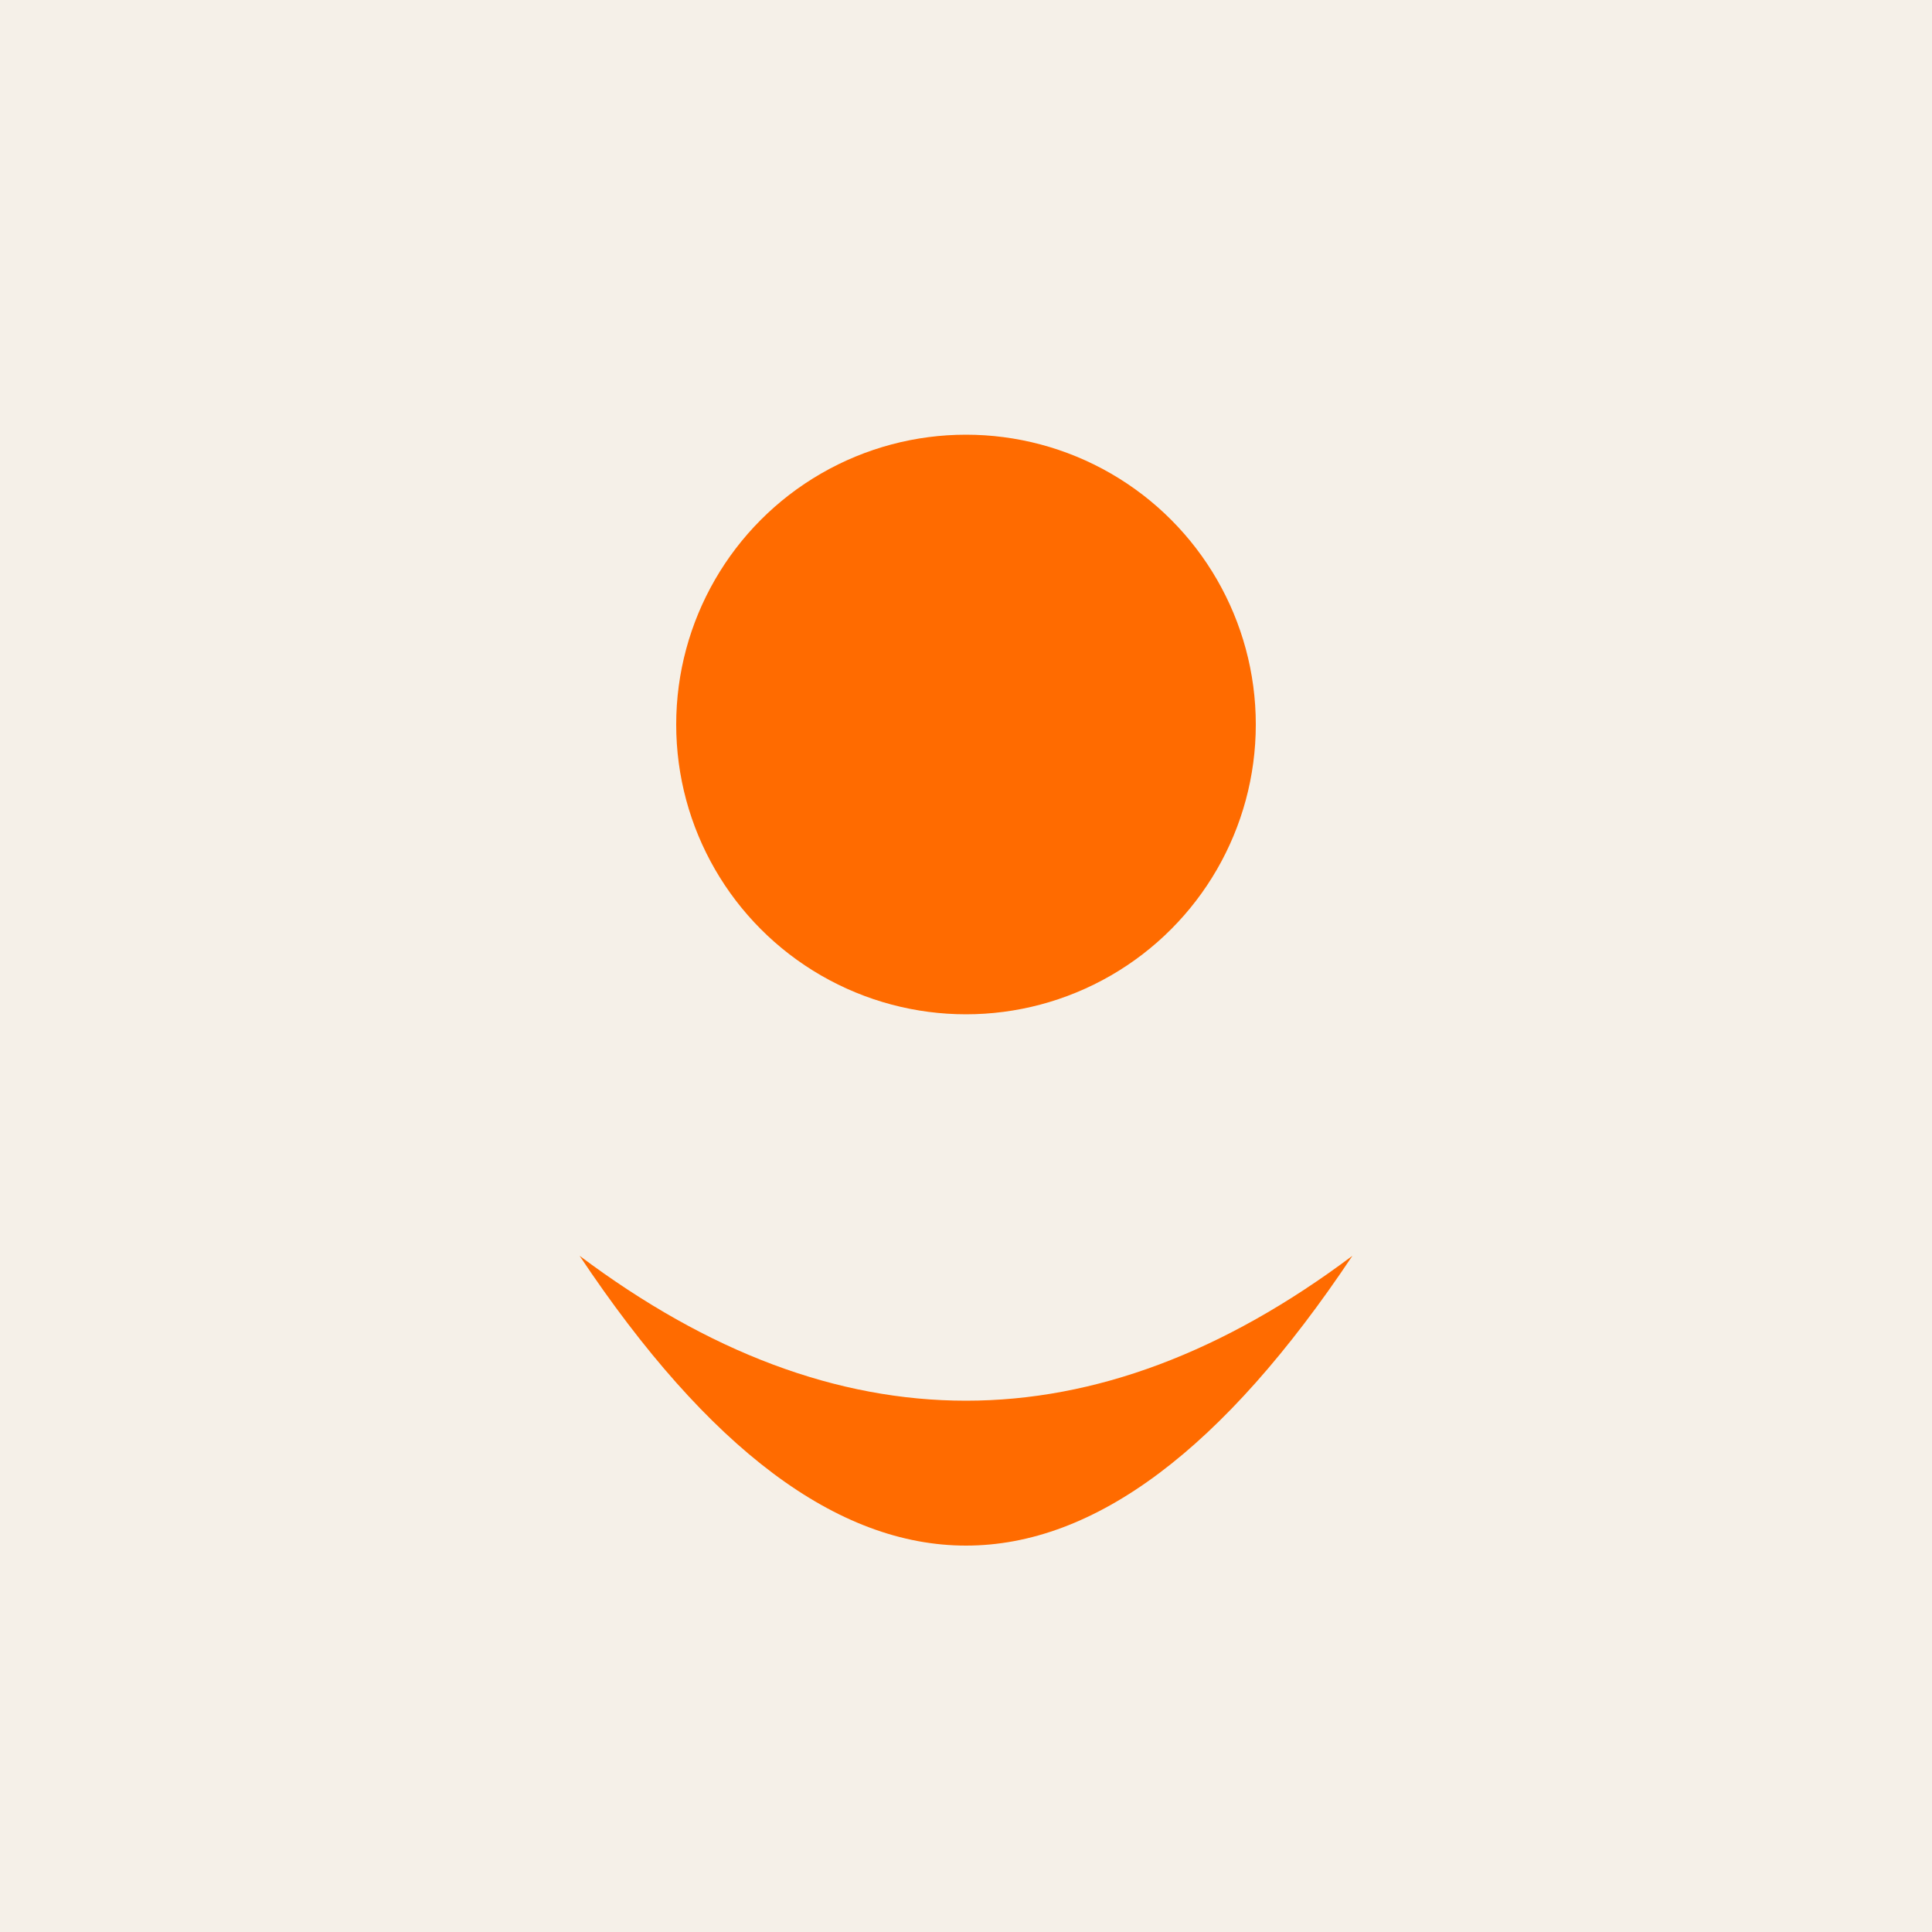<?xml version="1.0" encoding="UTF-8"?>
<svg width="400" height="400" version="1.1" viewBox="0 0 400 400" xmlns="http://www.w3.org/2000/svg">
 <rect width="400" height="400" fill="#f5f0e8"/>
 <g transform="translate(200,200)" fill="#ff6b00">
  <circle cx="0" cy="-50" r="60"/>
  <path d="M-80,60 Q0,180 80,60 Q0,120 -80,60"/>
 </g>
</svg>

